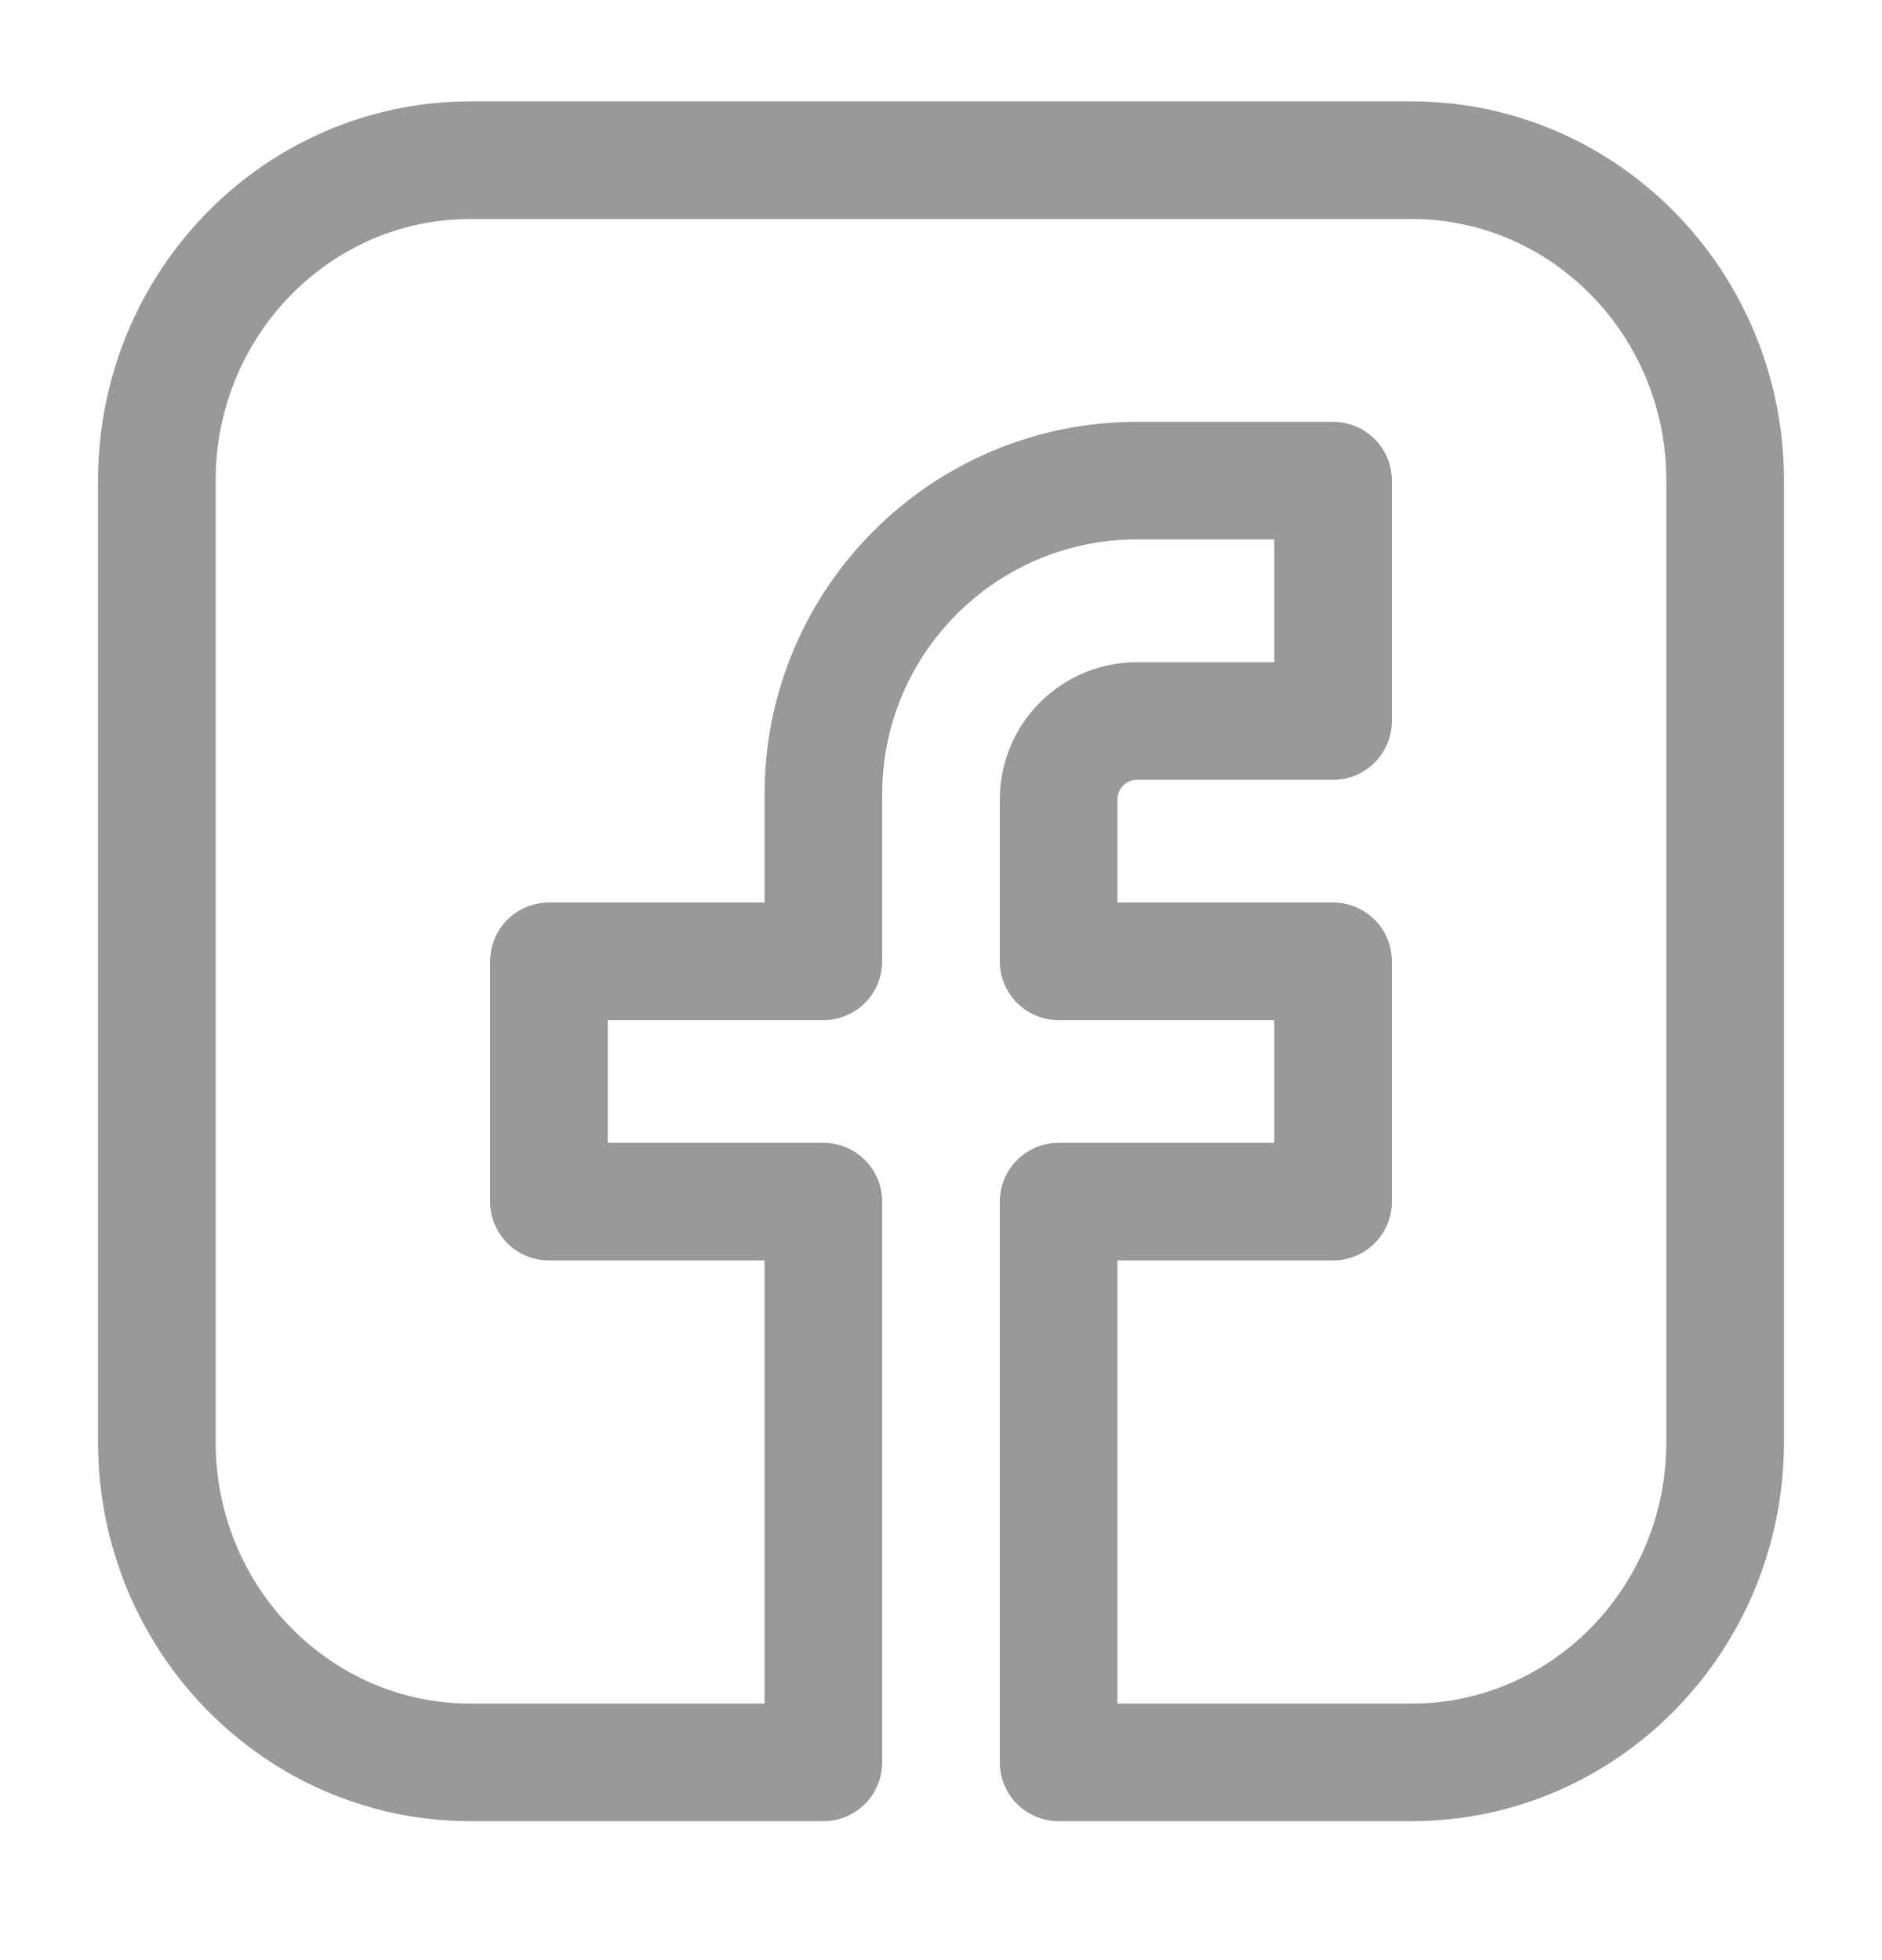 <svg width="24" height="25" viewBox="0 0 24 25" fill="none" xmlns="http://www.w3.org/2000/svg">
<path d="M18 2.043H6C3.791 2.043 2 3.873 2 6.13V18.391C2 20.648 3.791 22.478 6 22.478H10.5V15.326H7V12.261H10.5V10.13C10.5 7.921 12.291 6.13 14.5 6.13H17V9.196H14.5C13.948 9.196 13.5 9.643 13.5 10.196V12.261H17V15.326H13.5V22.478H18C20.209 22.478 22 20.648 22 18.391V6.13C22 3.873 20.209 2.043 18 2.043Z" stroke="#999999" stroke-width="1.5" stroke-linecap="round" stroke-linejoin="round"/>
</svg>
